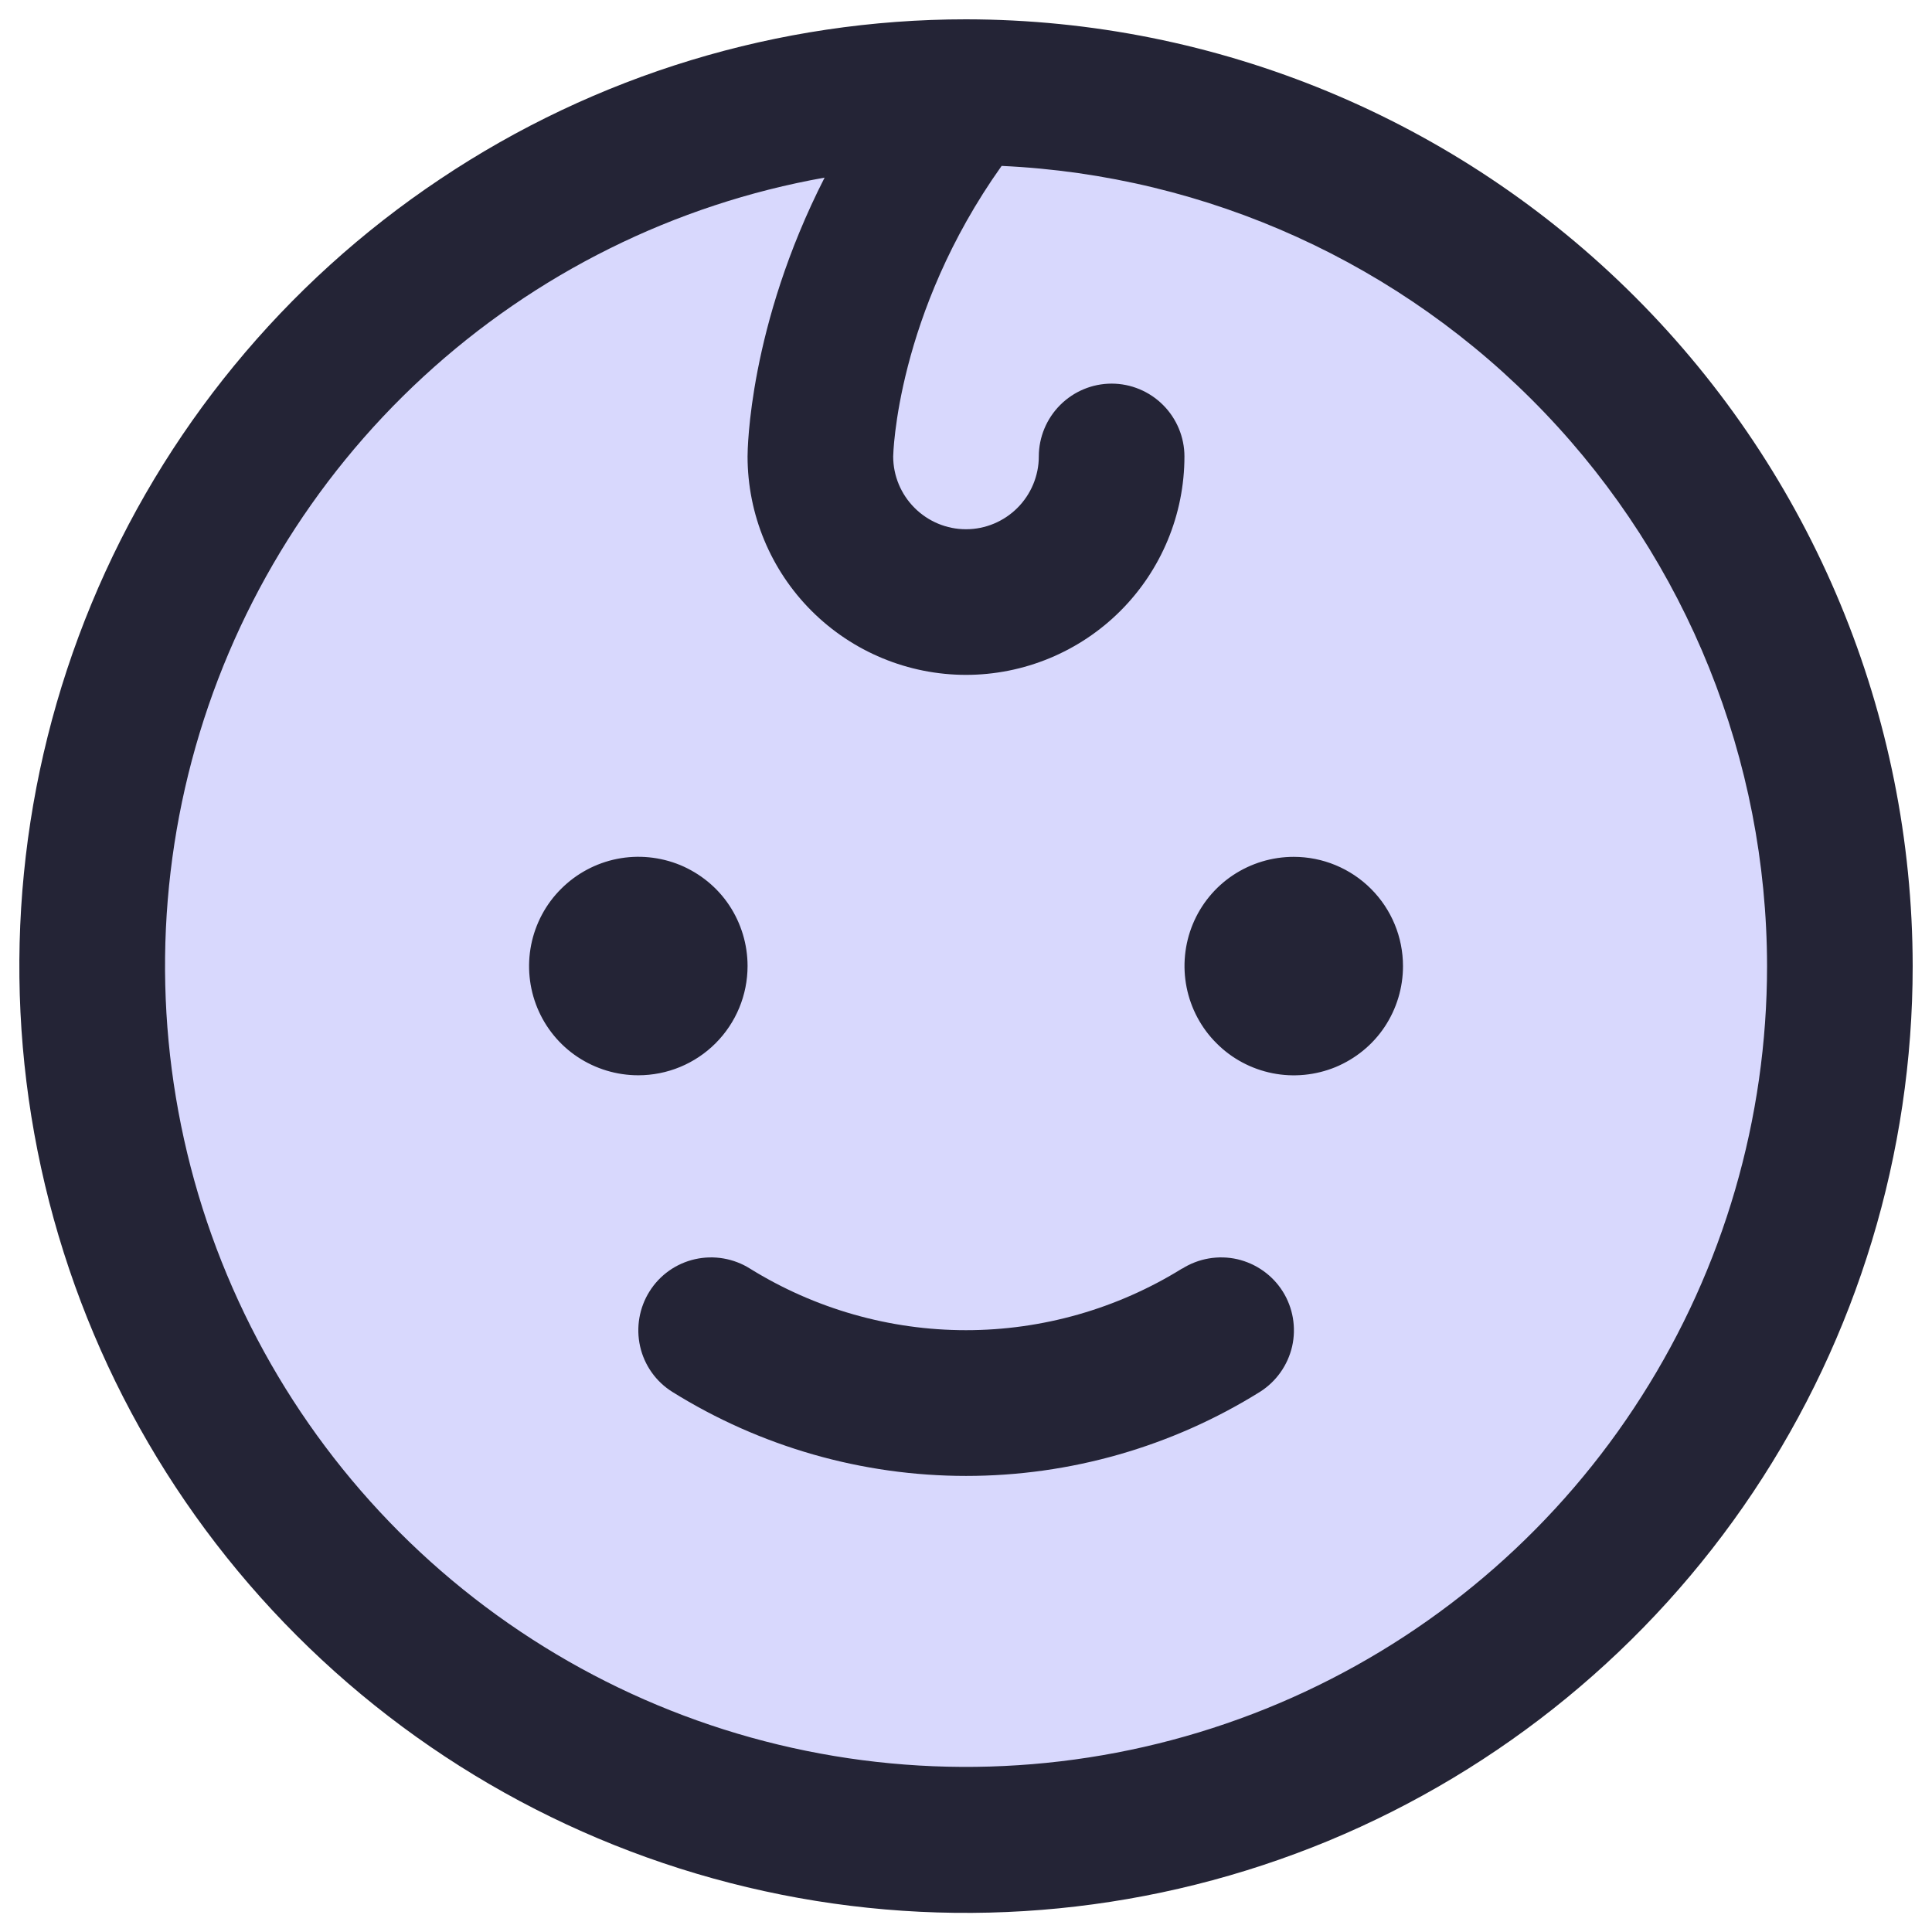 <svg width="16" height="16" id="Baby-Duotone--Streamline-Phosphor" viewBox="0 0 16 16" fill="none" xmlns="http://www.w3.org/2000/svg">
  <desc>
    Baby Duotone Streamline Icon: https://streamlinehq.com
  </desc>
  <g id="baby-duotone">
    <path stroke-width="0.062" d="M15.237 8c0 1.431 -0.424 2.831 -1.22 4.021 -0.795 1.19 -1.925 2.118 -3.248 2.665 -1.322 0.548 -2.777 0.691 -4.181 0.412 -1.404 -0.279 -2.693 -0.968 -3.705 -1.981 -1.012 -1.012 -1.701 -2.302 -1.981 -3.705 -0.279 -1.404 -0.136 -2.859 0.412 -4.181 0.548 -1.322 1.475 -2.453 2.665 -3.248C5.169 1.188 6.569 0.763 8 0.763c1.919 0 3.76 0.762 5.117 2.12 1.357 1.357 2.12 3.198 2.12 5.117Z" fill="#d8d8fd" id="Vector"></path>
    <path stroke-width="0.062" d="M5.286 8.905c-0.179 0 -0.354 -0.053 -0.503 -0.152 -0.149 -0.099 -0.265 -0.241 -0.333 -0.406 -0.068 -0.165 -0.086 -0.347 -0.051 -0.523 0.035 -0.175 0.121 -0.337 0.248 -0.463 0.127 -0.127 0.288 -0.213 0.463 -0.248 0.175 -0.035 0.357 -0.017 0.523 0.051 0.165 0.069 0.307 0.184 0.406 0.333 0.099 0.149 0.152 0.324 0.152 0.503 0 0.24 -0.095 0.47 -0.265 0.64 -0.17 0.17 -0.4 0.265 -0.64 0.265Zm5.428 -1.809c-0.179 0 -0.354 0.053 -0.503 0.152 -0.149 0.099 -0.265 0.241 -0.333 0.406 -0.068 0.165 -0.086 0.347 -0.051 0.523 0.035 0.175 0.121 0.337 0.248 0.463 0.126 0.127 0.288 0.213 0.463 0.248 0.175 0.035 0.357 0.017 0.523 -0.051 0.165 -0.069 0.307 -0.184 0.406 -0.333 0.099 -0.149 0.152 -0.324 0.152 -0.503 0 -0.24 -0.095 -0.47 -0.265 -0.64 -0.17 -0.17 -0.4 -0.265 -0.64 -0.265Zm-0.925 3.41c-0.537 0.333 -1.157 0.51 -1.789 0.51 -0.632 0 -1.252 -0.177 -1.789 -0.51 -0.135 -0.085 -0.299 -0.113 -0.455 -0.078 -0.156 0.035 -0.292 0.131 -0.377 0.267 -0.085 0.135 -0.113 0.299 -0.078 0.455 0.035 0.156 0.131 0.292 0.267 0.377 0.73 0.455 1.573 0.696 2.433 0.696s1.703 -0.241 2.433 -0.696c0.135 -0.085 0.231 -0.221 0.267 -0.377 0.035 -0.156 0.007 -0.32 -0.078 -0.455 -0.085 -0.135 -0.221 -0.231 -0.377 -0.267 -0.156 -0.035 -0.32 -0.007 -0.455 0.078Zm6.051 -2.505c0 1.551 -0.46 3.066 -1.321 4.356 -0.861 1.289 -2.086 2.294 -3.518 2.888 -1.433 0.593 -3.009 0.749 -4.53 0.446 -1.521 -0.303 -2.918 -1.049 -4.014 -2.146 -1.096 -1.096 -1.843 -2.493 -2.146 -4.014 -0.303 -1.521 -0.147 -3.097 0.446 -4.53 0.593 -1.433 1.598 -2.657 2.888 -3.518C4.934 0.62 6.449 0.16 8 0.16c2.079 0.002 4.072 0.829 5.541 2.299 1.47 1.47 2.297 3.463 2.299 5.541Zm-1.206 0c-0.002 -1.708 -0.662 -3.349 -1.842 -4.583 -1.18 -1.234 -2.791 -1.966 -4.497 -2.044 -0.874 1.228 -0.898 2.396 -0.898 2.406 0 0.16 0.064 0.313 0.177 0.426 0.113 0.113 0.266 0.177 0.426 0.177s0.313 -0.064 0.426 -0.177c0.113 -0.113 0.177 -0.267 0.177 -0.426s0.064 -0.313 0.177 -0.426c0.113 -0.113 0.266 -0.177 0.426 -0.177s0.313 0.064 0.426 0.177c0.113 0.113 0.177 0.267 0.177 0.426 0 0.48 -0.191 0.94 -0.53 1.279 -0.339 0.339 -0.8 0.53 -1.279 0.53s-0.94 -0.191 -1.279 -0.53c-0.339 -0.339 -0.53 -0.799 -0.53 -1.279 0 -0.055 0.01 -1.078 0.638 -2.309C5.586 1.692 4.434 2.265 3.506 3.12c-0.928 0.855 -1.593 1.957 -1.917 3.176 -0.324 1.22 -0.293 2.506 0.088 3.709 0.382 1.203 1.098 2.272 2.066 3.082 0.968 0.81 2.147 1.327 3.398 1.49 1.251 0.163 2.523 -0.033 3.667 -0.567 1.143 -0.534 2.111 -1.383 2.788 -2.448 0.678 -1.064 1.038 -2.3 1.038 -3.562Z" fill="#242436" id="Vector_2"></path>
  </g>
</svg>